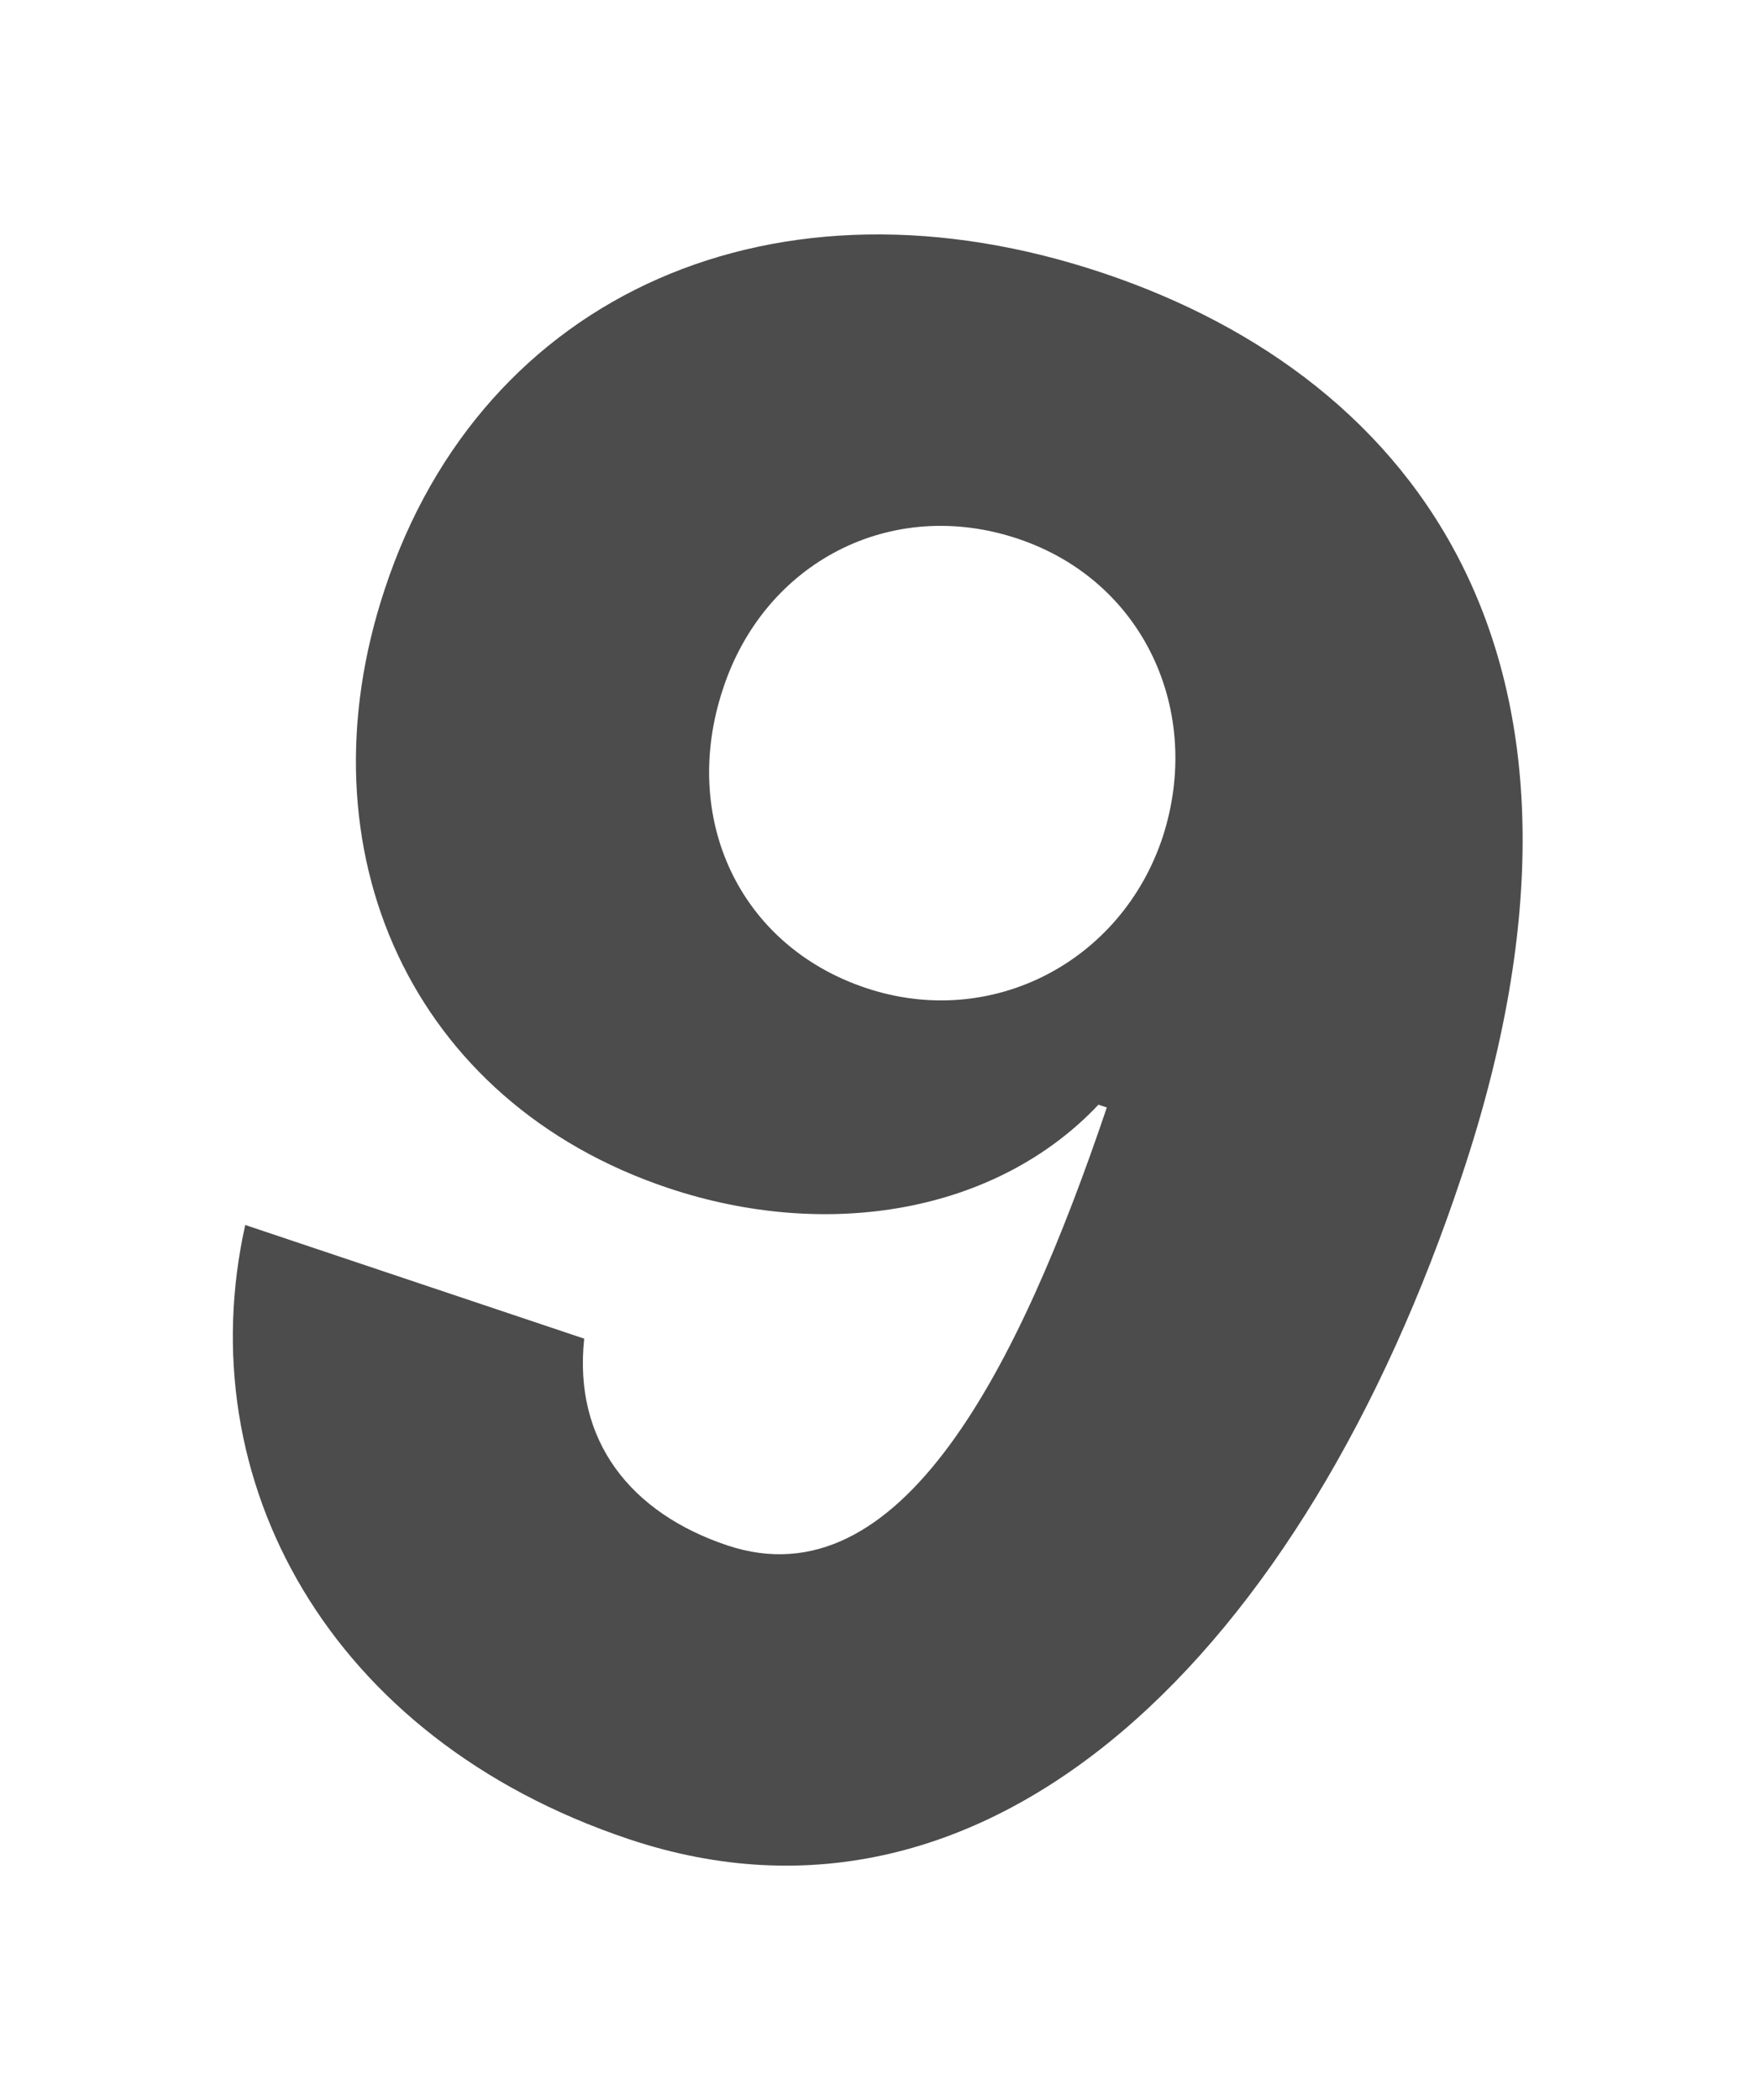 <?xml version="1.0" encoding="UTF-8"?> <svg xmlns="http://www.w3.org/2000/svg" width="378" height="451" viewBox="0 0 378 451" fill="none"> <g opacity="0.7" filter="url(#filter0_if)"> <path d="M237.248 58.759C166.737 34.945 103.611 63.001 82.652 126.486C63.9 182.895 88.582 236.741 143.446 255.141C177.68 266.622 213.99 260.506 235.922 237.261L237.716 237.862C218.866 293.573 193.53 344.431 156.157 331.897C135.527 324.978 123.09 309.499 125.474 287.514L52.671 263.098C40.504 317.724 70.418 373.324 134.999 394.983C213.034 421.154 280.034 354.666 313.978 252.462C350.929 141.788 304.32 81.419 237.248 58.759ZM218.644 115.716C245.702 124.791 258.415 152.837 249.74 179.696C240.865 206.655 212.866 221.213 185.957 212.188C158.6 203.013 146.185 175.567 155.211 148.159C164.036 120.851 191.287 106.541 218.644 115.716Z" fill="black"></path> </g> <defs> <filter id="filter0_if" x="0.01" y="0.348" width="377.008" height="450.35" filterUnits="userSpaceOnUse" color-interpolation-filters="sRGB"> <feFlood flood-opacity="0" result="BackgroundImageFix"></feFlood> <feBlend mode="normal" in="SourceGraphic" in2="BackgroundImageFix" result="shape"></feBlend> <feColorMatrix in="SourceAlpha" type="matrix" values="0 0 0 0 0 0 0 0 0 0 0 0 0 0 0 0 0 0 127 0" result="hardAlpha"></feColorMatrix> <feOffset></feOffset> <feGaussianBlur stdDeviation="25"></feGaussianBlur> <feComposite in2="hardAlpha" operator="arithmetic" k2="-1" k3="1"></feComposite> <feColorMatrix type="matrix" values="0 0 0 0 1 0 0 0 0 1 0 0 0 0 1 0 0 0 1 0"></feColorMatrix> <feBlend mode="normal" in2="shape" result="effect1_innerShadow"></feBlend> <feGaussianBlur stdDeviation="25" result="effect2_foregroundBlur"></feGaussianBlur> </filter> </defs> </svg> 